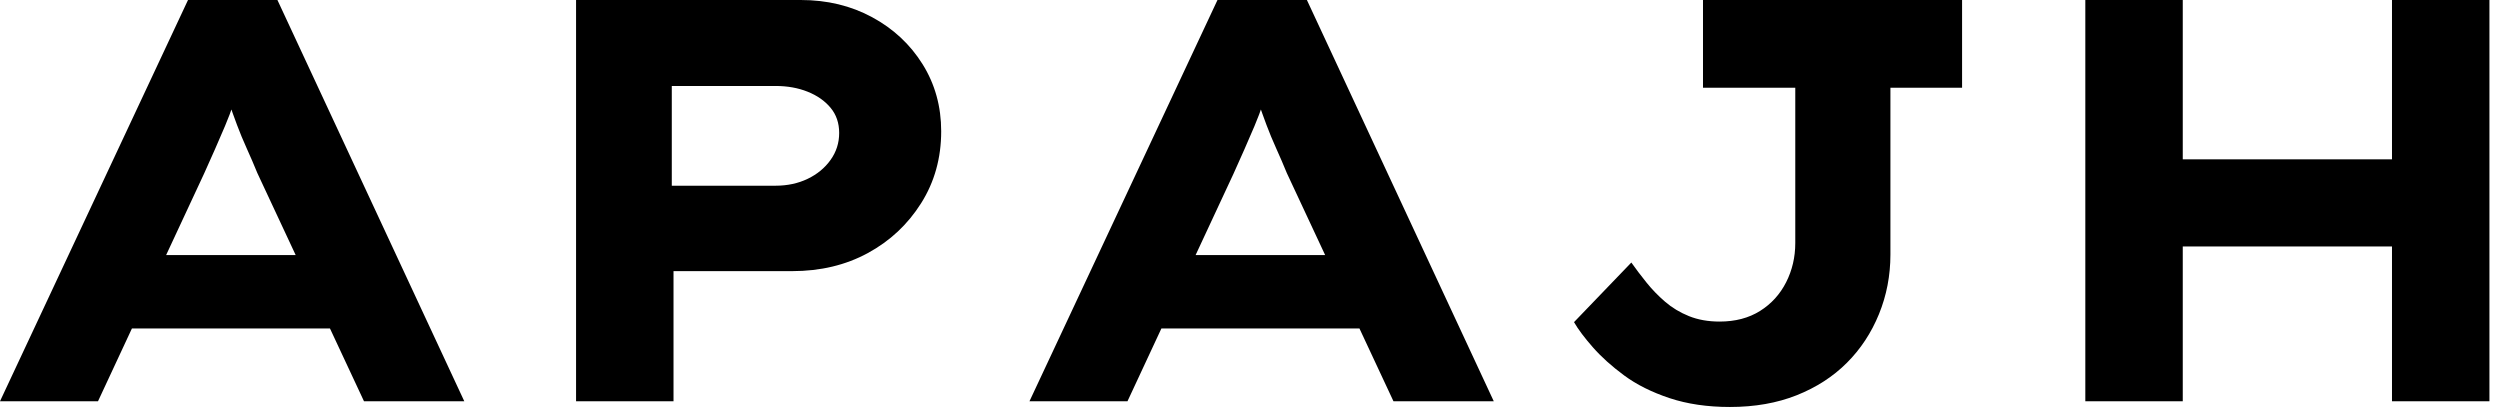 <svg baseProfile="full" height="28" version="1.1" viewBox="0 0 172 28" width="172" xmlns="http://www.w3.org/2000/svg" xmlns:ev="http://www.w3.org/2001/xml-events" xmlns:xlink="http://www.w3.org/1999/xlink"><defs /><g><path d="M1.854 27.606 14.789 0.0H20.941L33.797 27.606H26.896L19.561 11.91Q19.206 11.042 18.831 10.214Q18.456 9.386 18.161 8.597Q17.865 7.808 17.589 7Q17.313 6.192 17.076 5.403L18.496 5.363Q18.22 6.231 17.944 7.059Q17.668 7.887 17.332 8.676Q16.997 9.465 16.642 10.273Q16.287 11.082 15.893 11.949L8.597 27.606ZM7.887 22.597 10.056 17.549H25.515L26.738 22.597Z M41.487 27.606V0.0H56.946Q59.668 0.0 61.856 1.183Q64.045 2.366 65.327 4.417Q66.608 6.468 66.608 9.031Q66.608 11.792 65.228 13.98Q63.848 16.169 61.561 17.411Q59.273 18.654 56.355 18.654H48.192V27.606ZM48.073 12.777H55.211Q56.434 12.777 57.42 12.304Q58.406 11.831 58.997 11.003Q59.589 10.175 59.589 9.149Q59.589 8.124 58.997 7.414Q58.406 6.704 57.42 6.31Q56.434 5.915 55.211 5.915H48.073Z M72.682 27.606 85.617 0.0H91.769L104.625 27.606H97.724L90.389 11.91Q90.034 11.042 89.659 10.214Q89.285 9.386 88.989 8.597Q88.693 7.808 88.417 7Q88.141 6.192 87.904 5.403L89.324 5.363Q89.048 6.231 88.772 7.059Q88.496 7.887 88.161 8.676Q87.825 9.465 87.47 10.273Q87.115 11.082 86.721 11.949L79.425 27.606ZM78.715 22.597 80.885 17.549H96.344L97.566 22.597Z M120.873 28Q118.546 28 116.713 27.389Q114.879 26.777 113.597 25.831Q112.315 24.885 111.448 23.899Q110.58 22.913 110.146 22.163L114.09 18.062Q114.563 18.732 115.135 19.442Q115.707 20.152 116.417 20.763Q117.127 21.375 118.054 21.749Q118.98 22.124 120.163 22.124Q121.78 22.124 122.944 21.394Q124.107 20.665 124.738 19.423Q125.369 18.18 125.369 16.721V6.034H119.02V0.0H136.845V6.034H131.915V17.51Q131.915 19.679 131.127 21.611Q130.338 23.544 128.918 24.963Q127.499 26.383 125.468 27.192Q123.437 28 120.873 28Z M166.423 27.606V0.0H173.127V27.606ZM145.324 27.606V0.0H152.028V27.606ZM147.927 16.958 148.006 10.963H169.972V16.958Z " fill="rgb(0,0,0)" transform="translate(-1.854, 0)" /></g></svg>